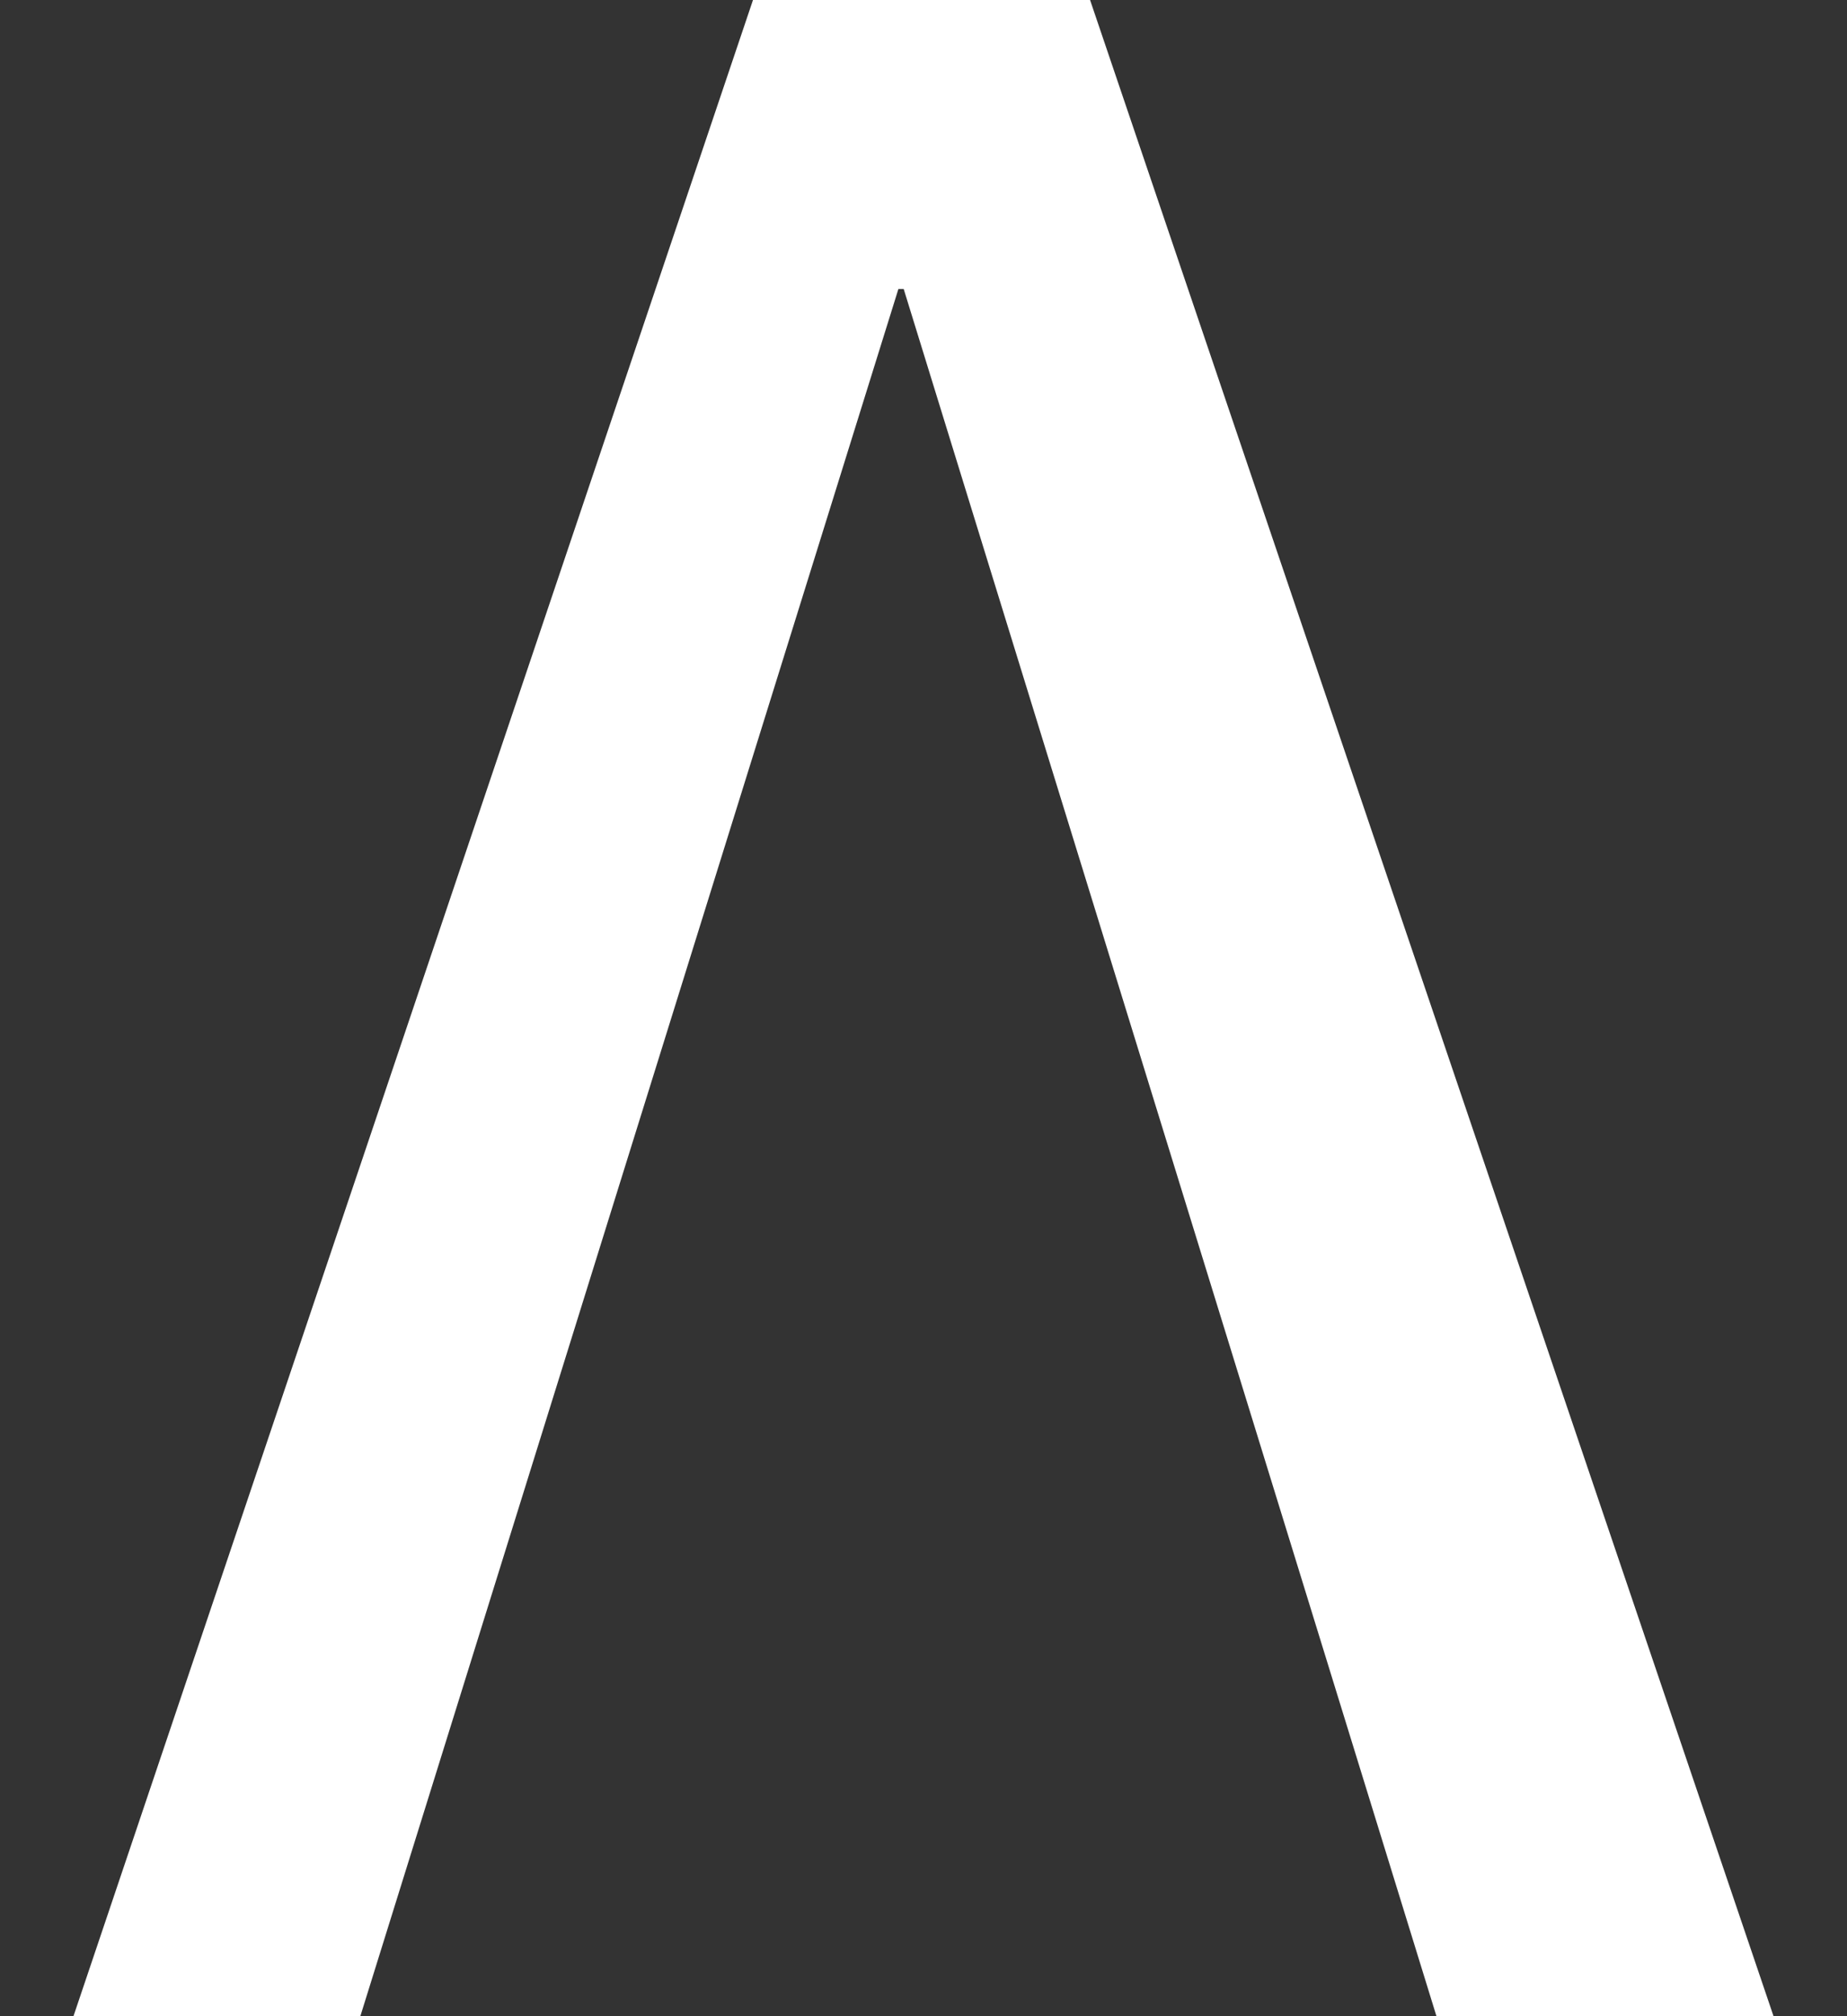<svg xmlns="http://www.w3.org/2000/svg" width="22" height="24" viewBox="0 0 22 24" fill="none">
<rect x="0" y="0" width="22" height="24" fill="#333333" stroke="none"/>
<path d="M12.984 0H8.969L0.875 24H4.292L10.701 3.44H10.764L17.11 24H21.125L12.984 0Z" fill="white"/>
</svg>